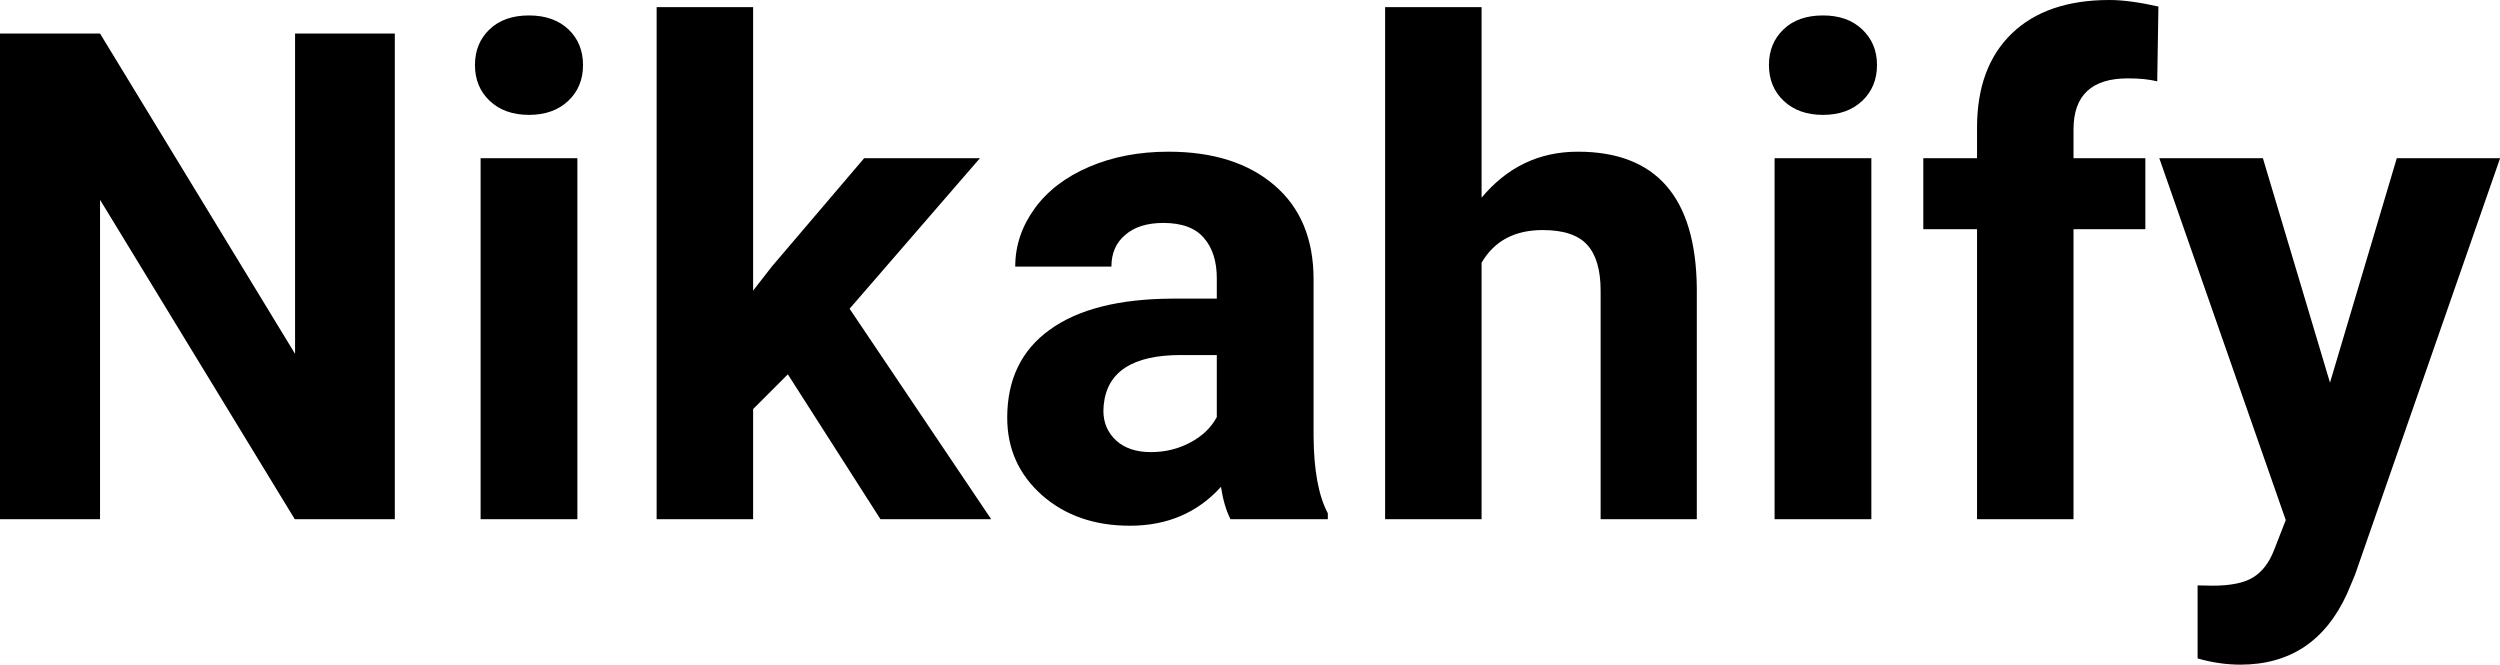 <?xml version="1.0" encoding="UTF-8" standalone="yes"?>
<svg xmlns="http://www.w3.org/2000/svg" width="100%" height="100%" viewBox="0 0 84.217 22.394" fill="#000000">
  <path d="M13.30 1.13L13.30 17.49L9.93 17.49L3.37 6.73L3.37 17.49L0 17.49L0 1.13L3.37 1.13L9.94 11.92L9.94 1.13L13.30 1.13ZM19.45 5.33L19.45 17.49L16.19 17.49L16.19 5.33L19.45 5.33ZM16.00 2.19L16.00 2.19Q16.00 1.46 16.49 0.99Q16.98 0.52 17.82 0.52L17.82 0.52Q18.65 0.52 19.15 0.99Q19.64 1.46 19.64 2.19L19.64 2.19Q19.64 2.93 19.14 3.40Q18.64 3.87 17.82 3.87Q17.00 3.87 16.50 3.40Q16.00 2.93 16.00 2.19ZM29.66 17.49L26.54 12.61L25.37 13.78L25.37 17.49L22.12 17.49L22.12 0.24L25.37 0.24L25.37 9.79L26.00 8.98L29.11 5.33L33.01 5.33L28.62 10.40L33.39 17.49L29.66 17.49ZM44.73 17.49L41.45 17.49Q41.23 17.05 41.13 16.40L41.13 16.40Q39.95 17.71 38.06 17.71L38.06 17.71Q36.27 17.71 35.10 16.68Q33.93 15.64 33.93 14.07L33.93 14.07Q33.93 12.14 35.36 11.11Q36.79 10.07 39.50 10.06L39.50 10.06L40.99 10.06L40.99 9.37Q40.99 8.52 40.56 8.02Q40.13 7.51 39.19 7.51L39.19 7.51Q38.37 7.51 37.91 7.91Q37.44 8.30 37.44 8.98L37.44 8.98L34.20 8.98Q34.20 7.93 34.85 7.03Q35.50 6.13 36.69 5.62Q37.88 5.11 39.36 5.11L39.36 5.11Q41.61 5.11 42.93 6.24Q44.25 7.37 44.25 9.41L44.25 9.41L44.25 14.68Q44.26 16.41 44.73 17.29L44.73 17.29L44.73 17.49ZM38.77 15.23L38.77 15.23Q39.49 15.23 40.09 14.91Q40.70 14.59 40.99 14.05L40.99 14.05L40.99 11.96L39.78 11.96Q37.34 11.96 37.18 13.65L37.18 13.65L37.17 13.84Q37.17 14.44 37.60 14.84Q38.03 15.23 38.77 15.23ZM49.91 0.24L49.91 6.66Q51.20 5.11 53.15 5.11L53.15 5.11Q57.11 5.11 57.16 9.70L57.16 9.70L57.16 17.49L53.92 17.49L53.92 9.79Q53.92 8.75 53.47 8.25Q53.02 7.75 51.97 7.75L51.97 7.75Q50.55 7.75 49.91 8.85L49.91 8.85L49.91 17.49L46.66 17.49L46.66 0.24L49.91 0.24ZM63.04 5.33L63.04 17.49L59.78 17.49L59.78 5.33L63.04 5.33ZM59.59 2.19L59.59 2.19Q59.59 1.46 60.08 0.99Q60.57 0.52 61.41 0.52L61.41 0.52Q62.24 0.52 62.73 0.99Q63.23 1.46 63.23 2.19L63.23 2.19Q63.23 2.93 62.73 3.40Q62.23 3.87 61.41 3.87Q60.59 3.87 60.09 3.40Q59.59 2.93 59.59 2.19ZM69.85 17.49L66.60 17.49L66.60 7.72L64.79 7.72L64.79 5.33L66.60 5.33L66.60 4.30Q66.60 2.26 67.77 1.13Q68.94 0 71.06 0L71.06 0Q71.73 0 72.71 0.22L72.71 0.22L72.67 2.74Q72.27 2.64 71.68 2.64L71.68 2.64Q69.85 2.64 69.85 4.36L69.85 4.36L69.85 5.33L72.27 5.33L72.27 7.72L69.85 7.72L69.85 17.49ZM76.23 5.33L78.49 12.89L80.74 5.33L84.22 5.33L79.33 19.37L79.06 20.01Q77.97 22.39 75.47 22.39L75.47 22.39Q74.76 22.39 74.03 22.18L74.03 22.18L74.03 19.72L74.53 19.73Q75.45 19.73 75.90 19.45Q76.36 19.17 76.61 18.52L76.61 18.52L77.00 17.52L72.74 5.33L76.23 5.33Z" preserveAspectRatio="none"/>
</svg>